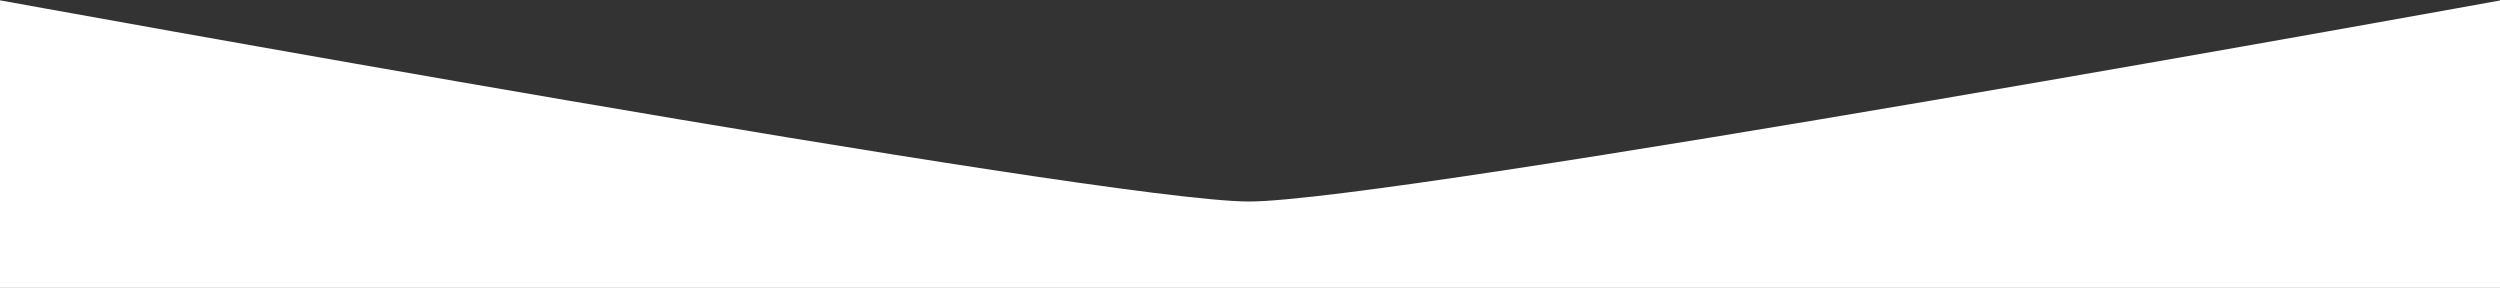 <?xml version="1.0" encoding="utf-8"?>
<!-- Generator: Adobe Illustrator 16.0.0, SVG Export Plug-In . SVG Version: 6.00 Build 0)  -->
<!DOCTYPE svg PUBLIC "-//W3C//DTD SVG 1.1//EN" "http://www.w3.org/Graphics/SVG/1.1/DTD/svg11.dtd">
<svg version="1.1" id="Layer_1" xmlns="http://www.w3.org/2000/svg" xmlns:xlink="http://www.w3.org/1999/xlink" x="0px" y="0px"
	 width="868.457px" height="100px" viewBox="0 0 868.457 100" enable-background="new 0 0 868.457 100" xml:space="preserve">
<rect x="0" y="0" width="868.457" height="100" fill="#333333" stroke="none"/>
<path fill="#FFFFFF" d="M869.387,100h-870V0c0,0,384.183,70,434.498,70c50.315,0,435.502-70,435.502-70V100z"/>
</svg>
